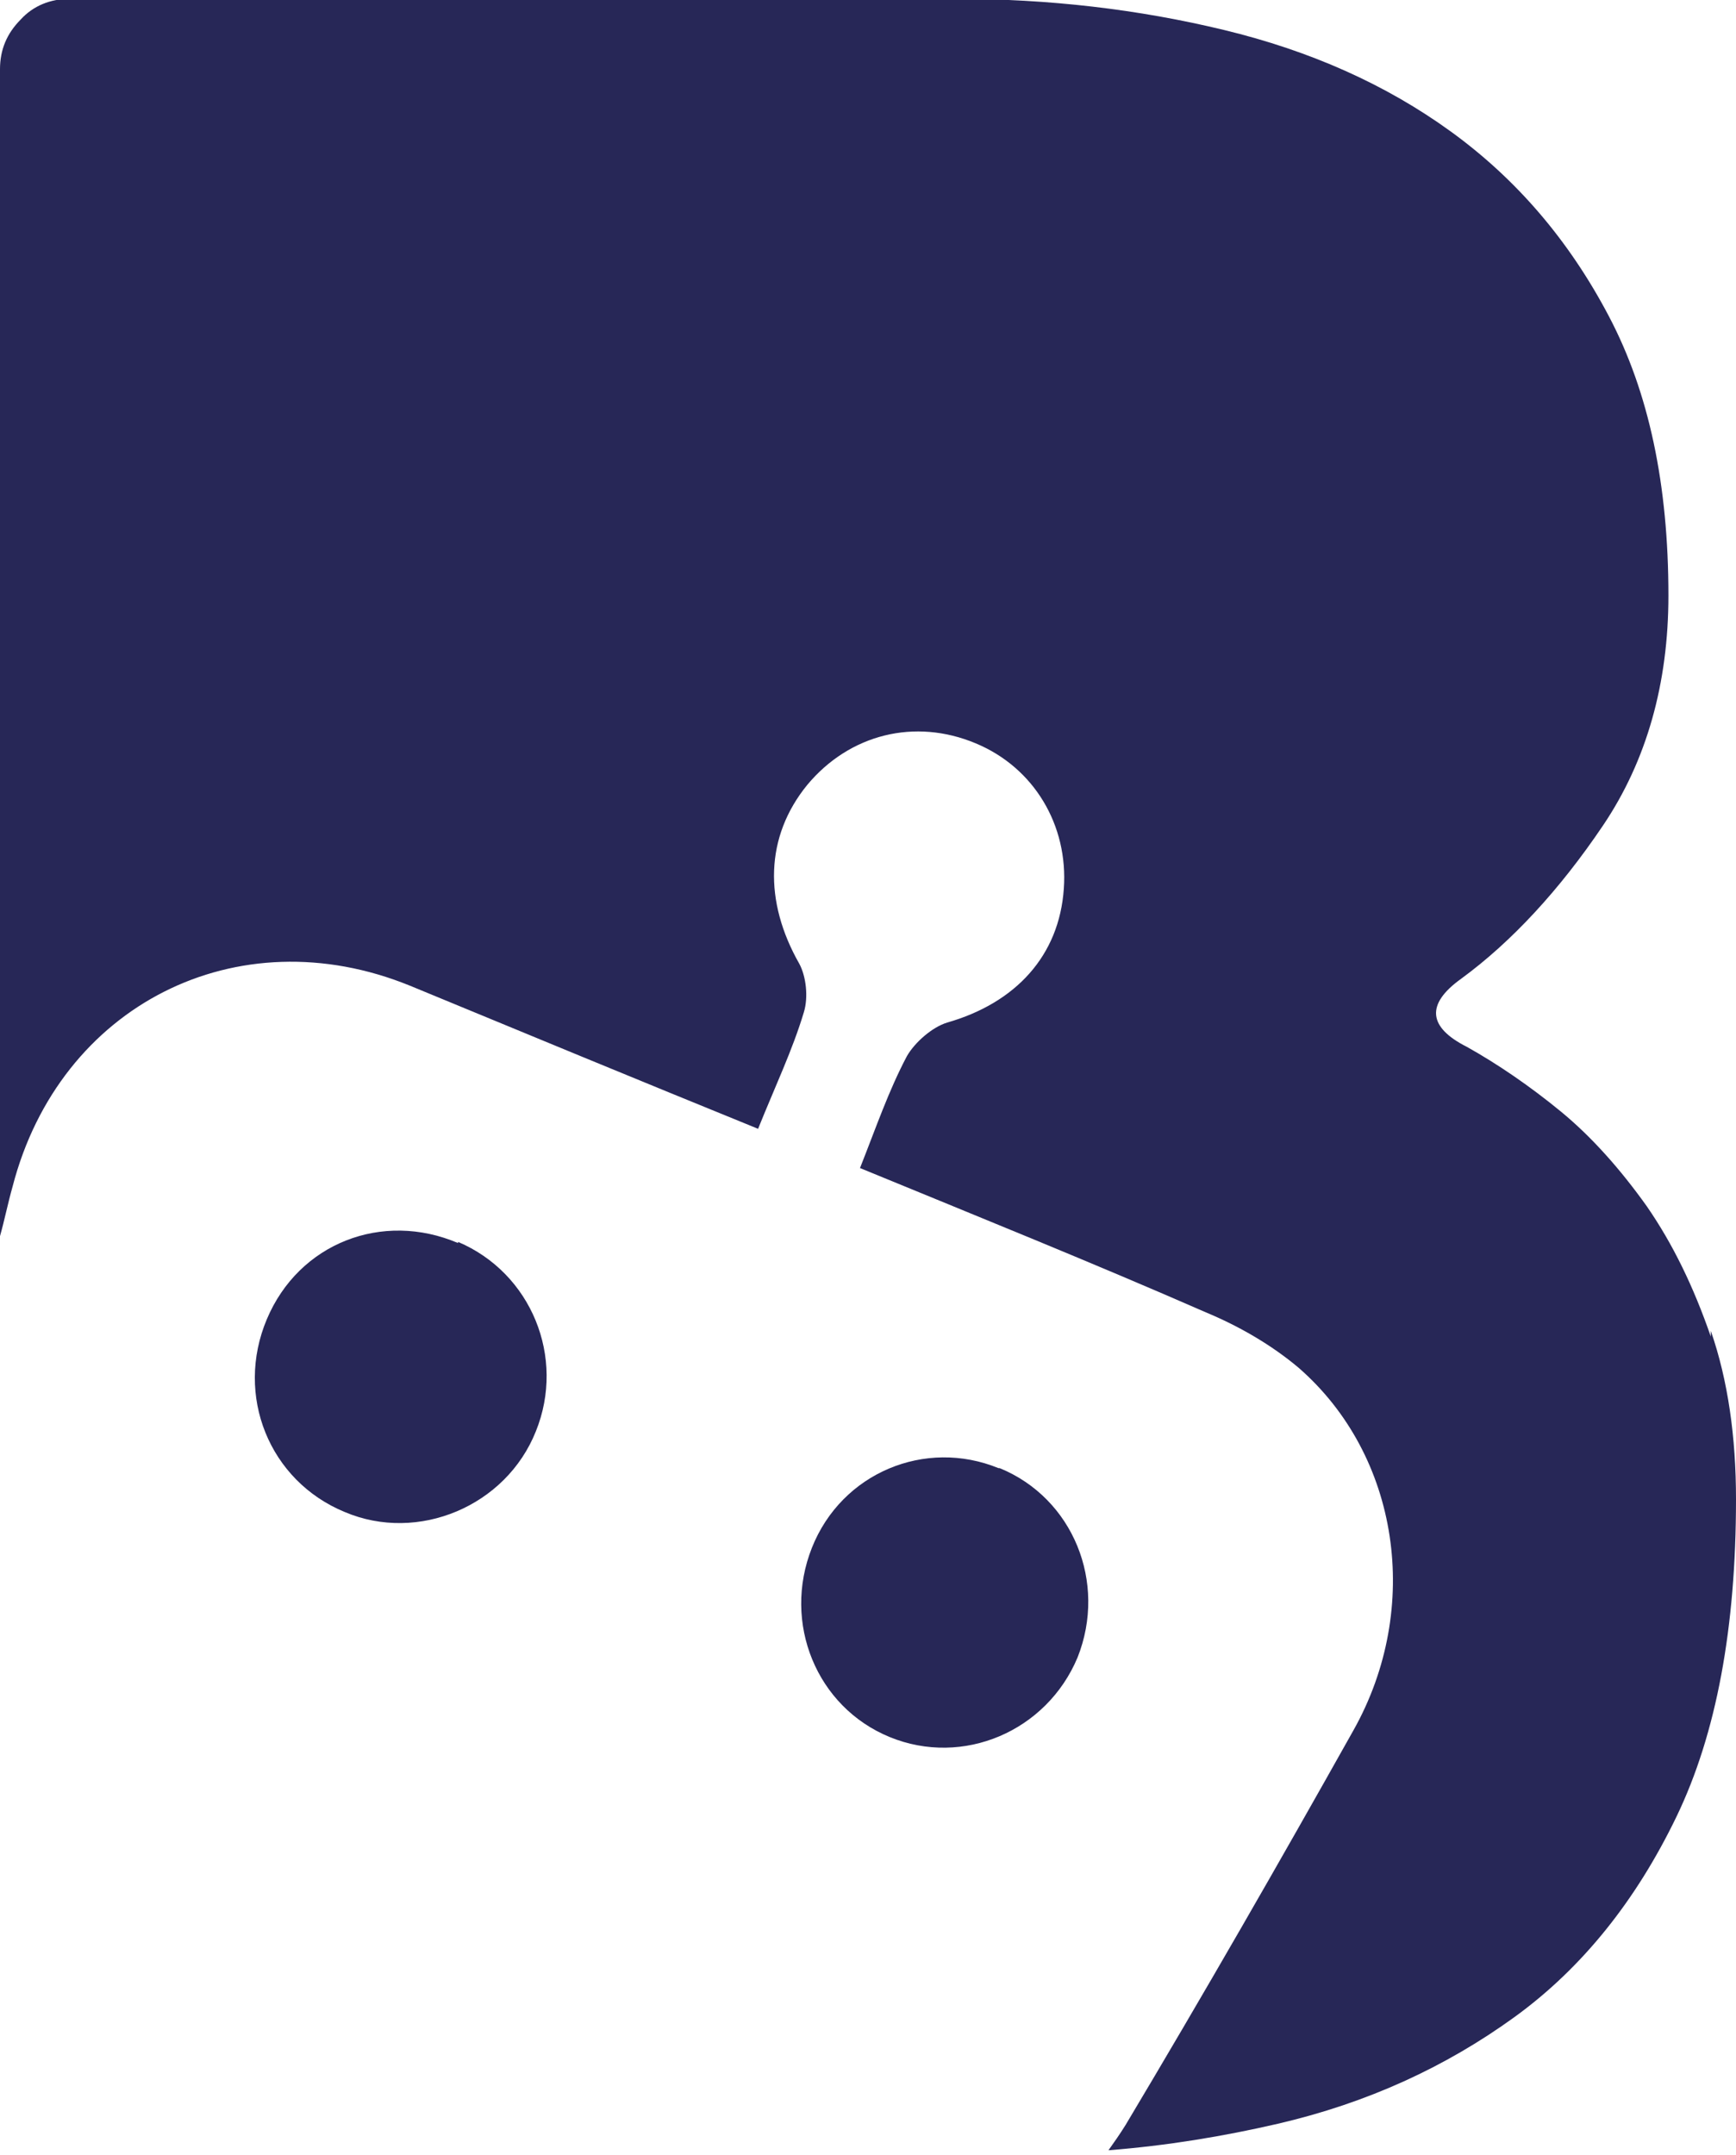 <svg width="54" height="67" viewBox="0 0 54 67" fill="none" xmlns="http://www.w3.org/2000/svg">
<g clip-path="url(#clip0_135_541)">
<path d="M14.248 38.649C11.897 37.645 9.297 38.649 8.3 41.018C7.302 43.386 8.371 46.042 10.722 47.011C13.002 47.98 15.744 46.831 16.67 44.499C17.597 42.202 16.528 39.582 14.248 38.613V38.649Z" fill="#272757"/>
<path d="M31.061 45.648C28.781 44.715 26.181 45.791 25.255 48.124C24.329 50.456 25.397 53.076 27.677 54.009C29.957 54.942 32.557 53.83 33.519 51.533C34.445 49.2 33.376 46.581 31.097 45.648H31.061Z" fill="#272757"/>
<path d="M53.216 41.556C52.682 40.013 52.041 38.685 51.222 37.501C50.402 36.353 49.512 35.348 48.55 34.558C47.588 33.769 46.591 33.087 45.629 32.549C44.418 31.939 44.347 31.221 45.451 30.431C47.019 29.283 48.514 27.668 49.868 25.659C51.222 23.649 51.898 21.244 51.898 18.517C51.898 15.072 51.293 12.201 50.046 9.833C48.8 7.464 47.161 5.562 45.131 4.091C43.1 2.619 40.749 1.579 38.078 0.933C35.406 0.287 32.628 -0.036 29.707 -0.036H2.173C1.567 -0.036 1.033 0.179 0.641 0.61C0.214 1.04 0 1.543 0 2.153V38.434C0.142 37.932 0.249 37.393 0.392 36.891C1.852 31.257 7.373 28.458 12.752 30.647C16.314 32.118 19.876 33.59 23.581 35.097C24.115 33.769 24.649 32.656 25.005 31.472C25.148 31.006 25.076 30.36 24.863 29.965C23.759 28.027 23.794 26.017 25.112 24.402C26.43 22.823 28.46 22.321 30.348 23.111C32.165 23.864 33.233 25.659 33.091 27.632C32.949 29.714 31.595 31.185 29.458 31.795C28.995 31.939 28.46 32.405 28.211 32.836C27.641 33.912 27.249 35.061 26.751 36.317C30.419 37.824 33.981 39.26 37.508 40.803C38.541 41.233 39.538 41.807 40.393 42.525C43.528 45.253 44.24 49.99 42.103 53.794C39.788 57.92 37.437 62.011 35.014 66.067C34.836 66.354 34.658 66.605 34.48 66.856C36.297 66.713 38.042 66.426 39.752 66.031C42.53 65.385 44.953 64.272 47.09 62.729C49.227 61.186 50.901 59.069 52.148 56.485C53.395 53.901 54 50.6 54 46.616C54 44.678 53.751 42.92 53.216 41.377V41.556Z" fill="#272757"/>
</g>
<defs>
<clipPath id="clip0_135_541">
<rect width="54" height="67" fill="white"/>
</clipPath>
</defs>
</svg>
